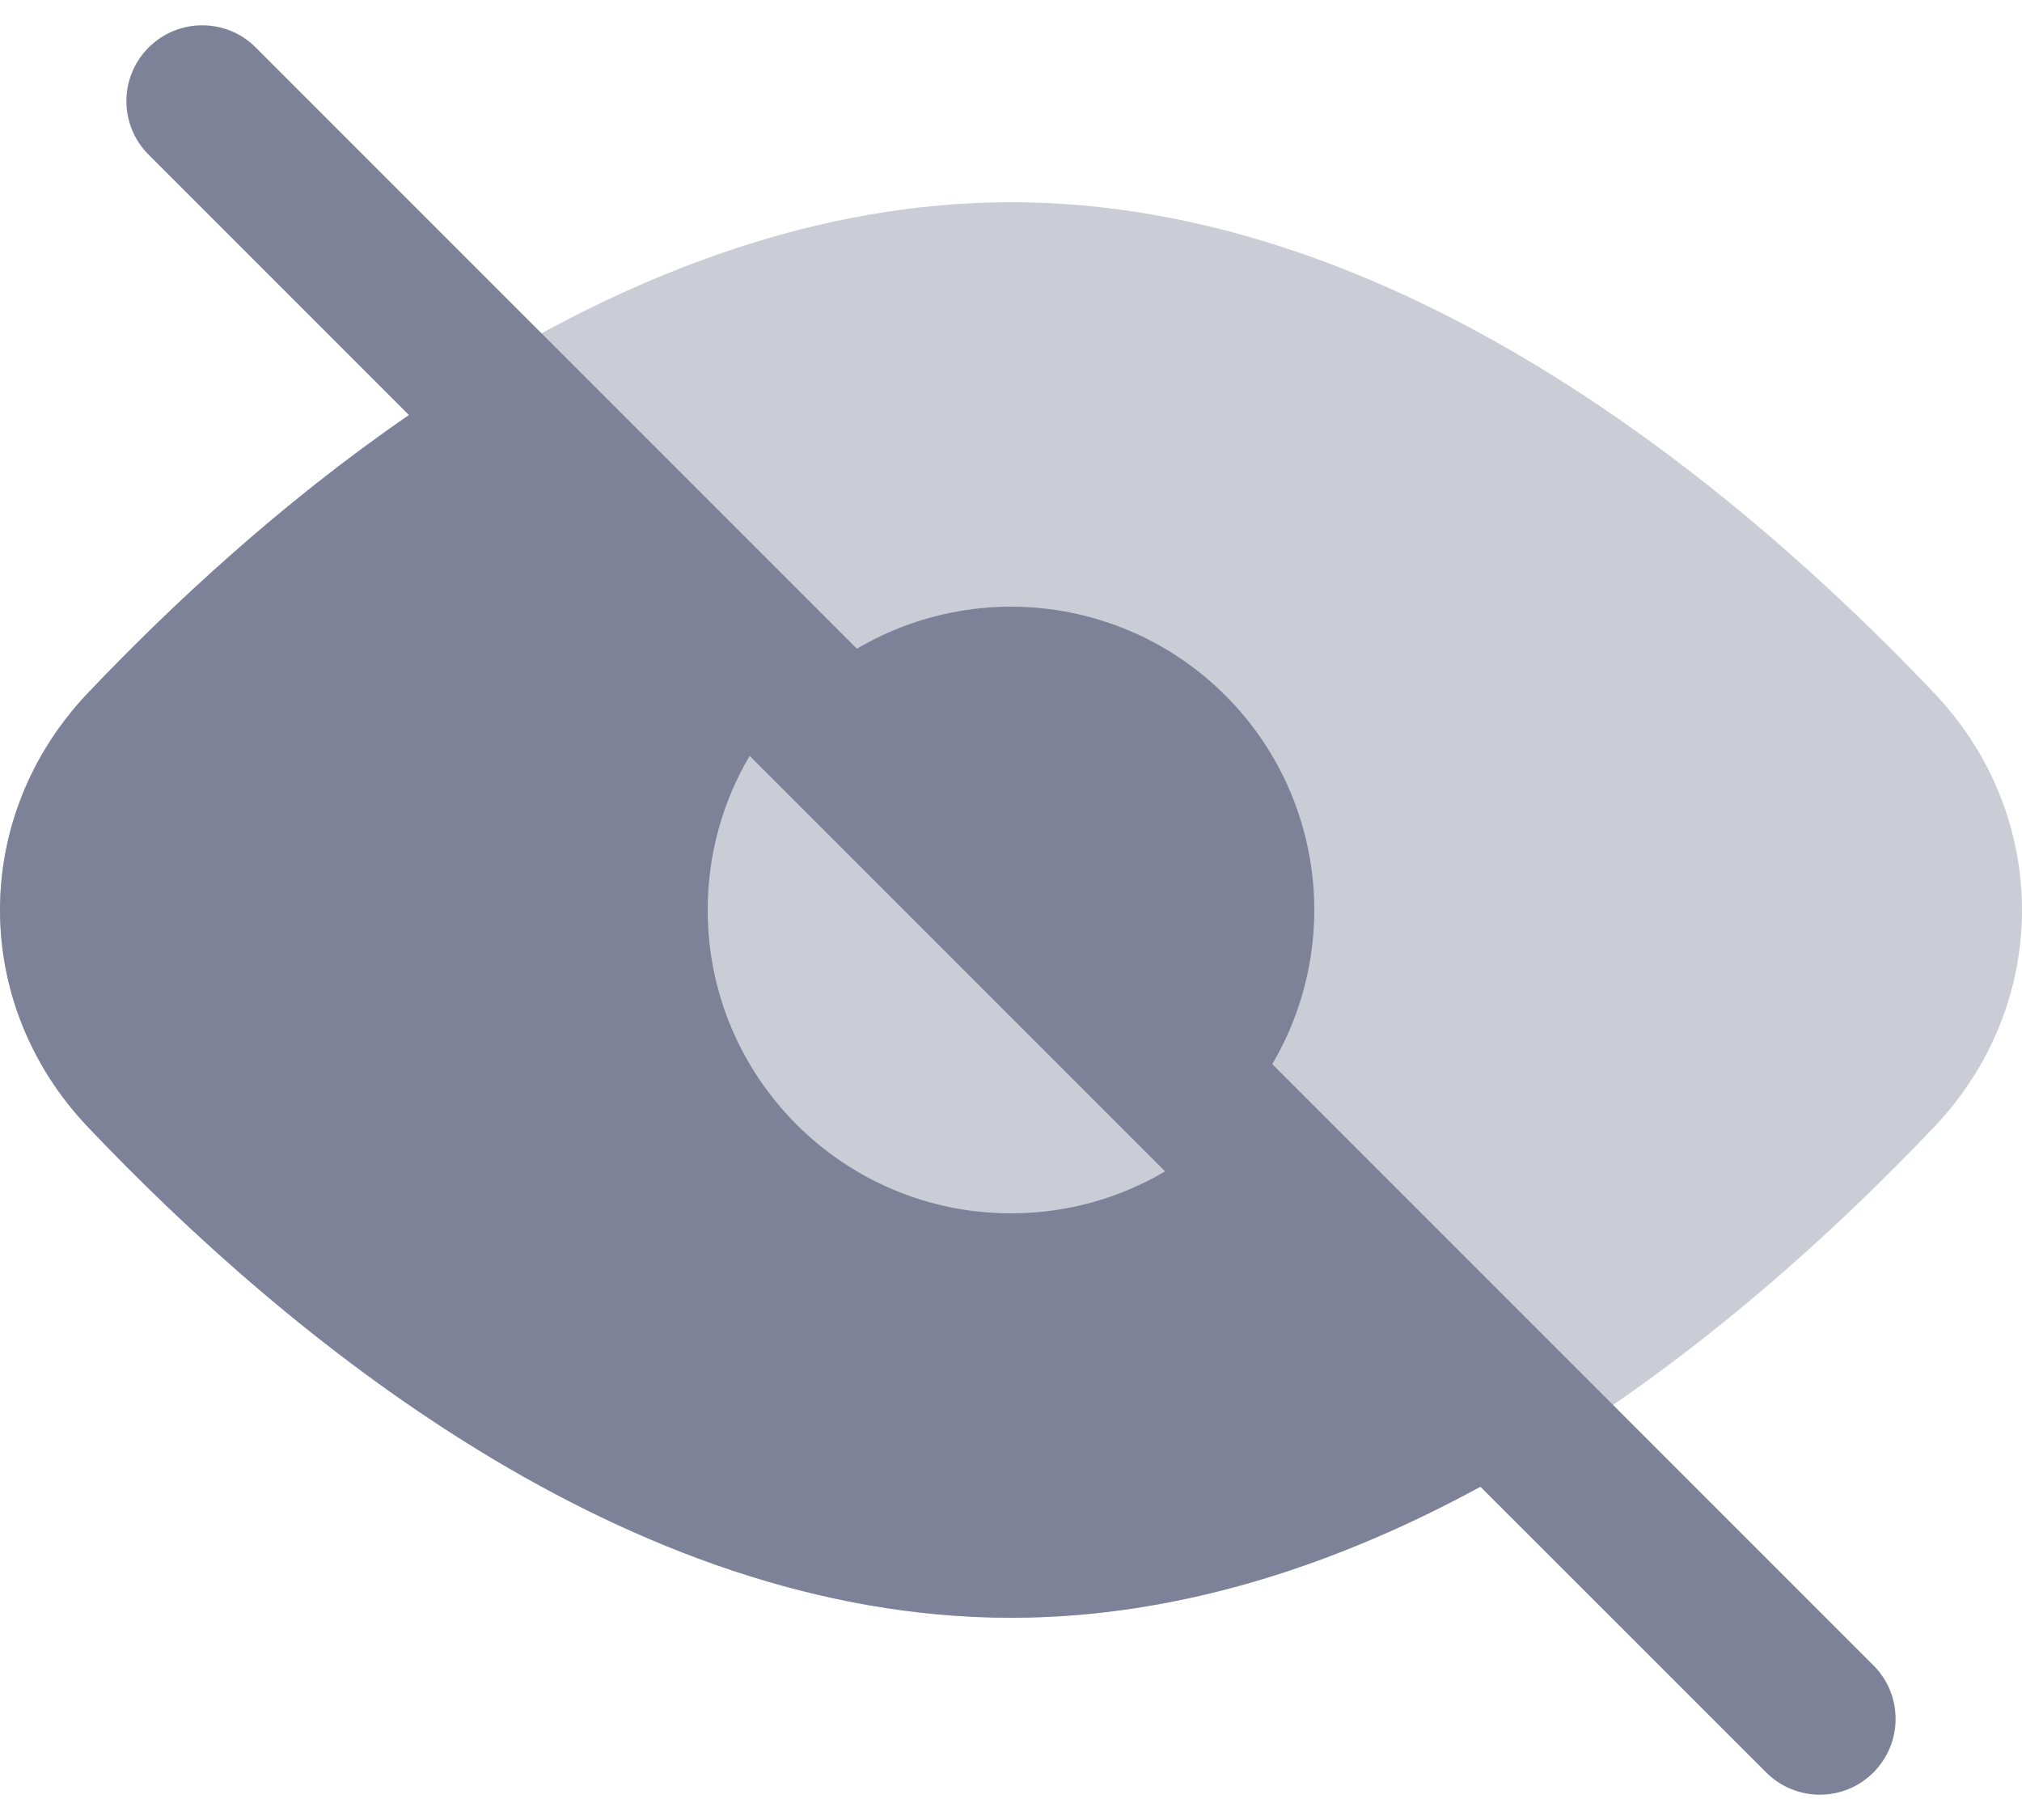 <svg width="20" height="18" viewBox="0 0 20 18" fill="none" xmlns="http://www.w3.org/2000/svg">
<path opacity="0.4" d="M19.13 6.853C20.29 8.073 20.29 9.927 19.13 11.147C17.174 13.205 13.816 16 10 16C6.184 16 2.825 13.205 0.87 11.147C-0.29 9.927 -0.29 8.073 0.87 6.853C2.825 4.795 6.184 2 10 2C13.816 2 17.174 4.795 19.13 6.853Z" fill="#7E8299"/>
<path d="M12.121 11.121C12.4 10.843 12.621 10.512 12.772 10.148C12.922 9.784 13 9.394 13 9C13 8.606 12.922 8.216 12.772 7.852C12.621 7.488 12.4 7.157 12.121 6.879C11.843 6.6 11.512 6.379 11.148 6.228C10.784 6.078 10.394 6 10 6C9.606 6 9.216 6.078 8.852 6.228C8.488 6.379 8.157 6.6 7.879 6.879L10 9L12.121 11.121Z" fill="#7E8299"/>
<path fill-rule="evenodd" clip-rule="evenodd" d="M10 16C6.184 16 2.825 13.205 0.87 11.147C-0.29 9.927 -0.29 8.073 0.87 6.853C1.7 5.98 2.782 4.974 4.045 4.105L1.47 1.53C1.177 1.237 1.177 0.763 1.47 0.47C1.763 0.177 2.238 0.177 2.53 0.47L18.53 16.47C18.823 16.763 18.823 17.237 18.53 17.53C18.238 17.823 17.763 17.823 17.47 17.53L14.643 14.704C13.234 15.471 11.66 16 10 16ZM10 12C8.343 12 7 10.657 7 9C7 8.444 7.151 7.923 7.415 7.476L11.524 11.585C11.077 11.849 10.556 12 10 12Z" fill="#7E8299"/>
</svg>
